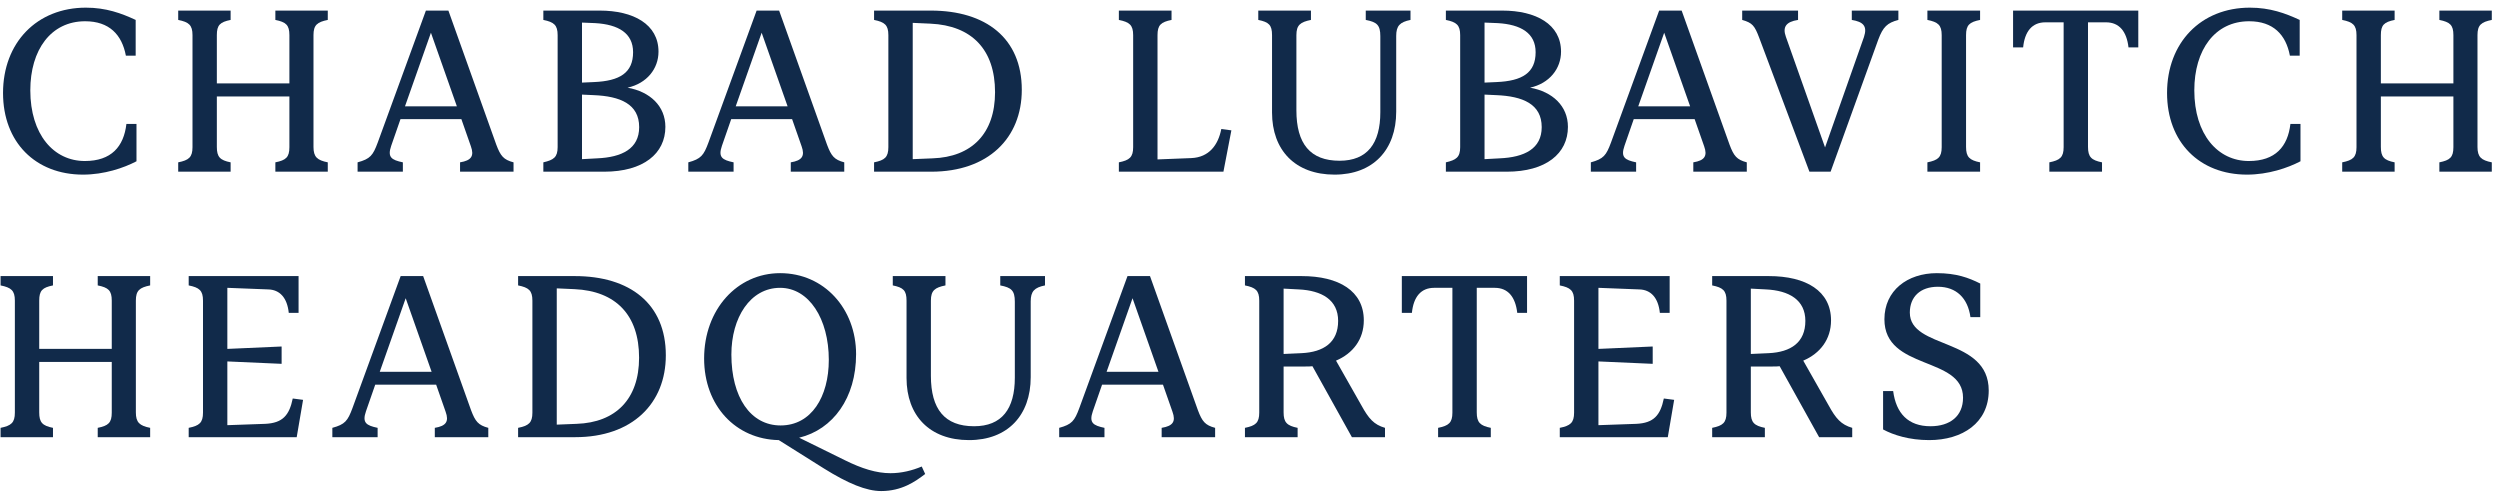 <?xml version="1.0" encoding="UTF-8"?>
<svg width="145px" height="29px" viewBox="0 0 145 29" version="1.1" xmlns="http://www.w3.org/2000/svg" xmlns:xlink="http://www.w3.org/1999/xlink">
    <!-- Generator: sketchtool 51.3 (57544) - http://www.bohemiancoding.com/sketch -->
    <title>20506CD3-807B-4D1E-9C0F-A8926382A5DE</title>
    <desc>Created with sketchtool.</desc>
    <defs></defs>
    <g id="Desktop" stroke="none" stroke-width="1" fill="none" fill-rule="evenodd">
        <g id="Grand-Homepage-Hover" transform="translate(-479, -19)" fill="#112A4A">
            <g id="mainMenu">
                <g id="Group" transform="translate(405, 6)">
                    <g id="brand/text" transform="translate(73, 11)">
                        <g id="Group-3">
                            <path d="M5.814,12.128 C3.065,12.128 1.176,10.256 1.176,7.394 C1.176,4.471 3.142,2.444 5.983,2.444 C7.15,2.444 8.04,2.769 8.869,3.156 L8.869,5.229 L8.301,5.229 C8.071,4.007 7.334,3.233 5.937,3.233 C3.956,3.233 2.758,4.888 2.758,7.24 C2.758,9.792 4.109,11.339 5.921,11.339 C7.457,11.339 8.178,10.504 8.332,9.189 L8.916,9.189 L8.916,11.354 C8.178,11.741 7.042,12.128 5.814,12.128 Z" id="C"></path>
                            <path d="M13.577,4.038 L13.577,6.837 L17.785,6.837 L17.785,4.038 C17.785,3.45 17.585,3.28 16.971,3.156 L16.971,2.614 L20.011,2.614 L20.011,3.156 C19.397,3.28 19.182,3.45 19.182,4.038 L19.182,10.519 C19.182,11.107 19.397,11.292 20.011,11.416 L20.011,11.958 L16.971,11.958 L16.971,11.416 C17.585,11.292 17.785,11.122 17.785,10.535 L17.785,7.595 L13.577,7.595 L13.577,10.519 C13.577,11.107 13.762,11.292 14.376,11.416 L14.376,11.958 L11.336,11.958 L11.336,11.416 C11.95,11.292 12.165,11.122 12.165,10.535 L12.165,4.038 C12.165,3.45 11.95,3.28 11.336,3.156 L11.336,2.614 L14.376,2.614 L14.376,3.156 C13.762,3.28 13.577,3.45 13.577,4.038 Z" id="H"></path>
                            <path d="M24.366,11.958 L21.74,11.958 L21.74,11.416 C22.477,11.215 22.631,11.014 22.907,10.272 L25.702,2.614 L27.007,2.614 L29.786,10.395 C30.032,11.045 30.201,11.262 30.785,11.416 L30.785,11.958 L27.683,11.958 L27.683,11.416 C28.343,11.308 28.512,11.045 28.312,10.488 L27.76,8.91 L24.228,8.91 L23.69,10.457 C23.46,11.122 23.706,11.277 24.366,11.416 L24.366,11.958 Z M27.499,8.168 L25.994,3.898 L24.489,8.168 L27.499,8.168 Z" id="A"></path>
                            <path d="M32.514,11.958 L32.514,11.416 C33.112,11.277 33.343,11.122 33.343,10.535 L33.343,4.038 C33.343,3.45 33.128,3.28 32.514,3.156 L32.514,2.614 L35.784,2.614 C37.734,2.614 39.193,3.403 39.193,4.997 C39.193,5.987 38.518,6.837 37.397,7.085 C38.702,7.317 39.592,8.152 39.592,9.359 C39.592,10.906 38.318,11.958 36.045,11.958 L32.514,11.958 Z M35.523,3.341 L34.756,3.31 L34.756,6.791 L35.446,6.76 C36.951,6.698 37.719,6.219 37.719,5.028 C37.719,3.929 36.875,3.419 35.523,3.341 Z M35.431,7.518 L34.756,7.487 L34.756,11.231 L35.631,11.184 C37.074,11.122 38.072,10.627 38.072,9.374 C38.072,8.029 36.967,7.58 35.431,7.518 Z" id="B"></path>
                            <path d="M43.548,11.958 L40.922,11.958 L40.922,11.416 C41.659,11.215 41.813,11.014 42.089,10.272 L44.884,2.614 L46.189,2.614 L48.969,10.395 C49.214,11.045 49.383,11.262 49.967,11.416 L49.967,11.958 L46.865,11.958 L46.865,11.416 C47.525,11.308 47.694,11.045 47.494,10.488 L46.942,8.91 L43.41,8.91 L42.872,10.457 C42.642,11.122 42.888,11.277 43.548,11.416 L43.548,11.958 Z M46.681,8.168 L45.176,3.898 L43.671,8.168 L46.681,8.168 Z" id="A"></path>
                            <path d="M60.264,7.209 C60.264,10.009 58.314,11.958 55.013,11.958 L51.696,11.958 L51.696,11.416 C52.31,11.292 52.525,11.122 52.525,10.535 L52.525,4.038 C52.525,3.45 52.31,3.28 51.696,3.156 L51.696,2.614 L54.982,2.614 C58.191,2.614 60.264,4.223 60.264,7.209 Z M54.967,3.372 L53.938,3.326 L53.938,11.231 L55.089,11.184 C57.362,11.107 58.713,9.746 58.713,7.348 C58.713,4.873 57.362,3.481 54.967,3.372 Z" id="D-"></path>
                            <path d="M71.836,9.483 L72.42,9.56 L71.959,11.958 L65.894,11.958 L65.894,11.416 C66.508,11.292 66.723,11.122 66.723,10.535 L66.723,4.038 C66.723,3.45 66.508,3.28 65.894,3.156 L65.894,2.614 L68.949,2.614 L68.949,3.156 C68.335,3.28 68.136,3.45 68.136,4.038 L68.136,11.246 L70.101,11.169 C71.13,11.122 71.652,10.411 71.836,9.483 Z" id="L"></path>
                            <path d="M81.059,4.099 C81.059,3.45 80.859,3.28 80.214,3.156 L80.214,2.614 L82.809,2.614 L82.809,3.156 C82.195,3.28 81.98,3.496 81.98,4.084 L81.98,8.477 C81.98,10.689 80.644,12.128 78.402,12.128 C76.114,12.128 74.778,10.705 74.778,8.524 L74.778,4.038 C74.778,3.45 74.594,3.28 73.98,3.156 L73.98,2.614 L77.035,2.614 L77.035,3.156 C76.421,3.28 76.191,3.45 76.191,4.038 L76.191,8.4 C76.191,10.333 76.989,11.323 78.694,11.323 C80.306,11.323 81.059,10.318 81.059,8.508 L81.059,4.099 Z" id="U"></path>
                            <path d="M84.861,11.958 L84.861,11.416 C85.46,11.277 85.69,11.122 85.69,10.535 L85.69,4.038 C85.69,3.45 85.475,3.28 84.861,3.156 L84.861,2.614 L88.131,2.614 C90.082,2.614 91.54,3.403 91.54,4.997 C91.54,5.987 90.865,6.837 89.744,7.085 C91.049,7.317 91.94,8.152 91.94,9.359 C91.94,10.906 90.665,11.958 88.392,11.958 L84.861,11.958 Z M87.87,3.341 L87.103,3.31 L87.103,6.791 L87.794,6.76 C89.298,6.698 90.066,6.219 90.066,5.028 C90.066,3.929 89.222,3.419 87.87,3.341 Z M87.778,7.518 L87.103,7.487 L87.103,11.231 L87.978,11.184 C89.421,11.122 90.419,10.627 90.419,9.374 C90.419,8.029 89.314,7.58 87.778,7.518 Z" id="B"></path>
                            <path d="M95.895,11.958 L93.269,11.958 L93.269,11.416 C94.007,11.215 94.16,11.014 94.436,10.272 L97.231,2.614 L98.536,2.614 L101.316,10.395 C101.561,11.045 101.73,11.262 102.314,11.416 L102.314,11.958 L99.212,11.958 L99.212,11.416 C99.872,11.308 100.041,11.045 99.842,10.488 L99.289,8.91 L95.757,8.91 L95.22,10.457 C94.989,11.122 95.235,11.277 95.895,11.416 L95.895,11.958 Z M99.028,8.168 L97.523,3.898 L96.018,8.168 L99.028,8.168 Z" id="A"></path>
                            <path d="M108.404,2.614 L111.106,2.614 L111.106,3.156 C110.461,3.326 110.216,3.558 109.939,4.3 L107.175,11.958 L105.947,11.958 L103.029,4.177 C102.768,3.496 102.646,3.326 102.047,3.156 L102.047,2.614 L105.287,2.614 L105.287,3.156 C104.58,3.264 104.381,3.573 104.58,4.13 L106.853,10.55 L109.11,4.146 C109.325,3.496 109.049,3.264 108.404,3.156 L108.404,2.614 Z" id="V"></path>
                            <path d="M115.031,4.038 L115.031,10.519 C115.031,11.107 115.231,11.292 115.845,11.416 L115.845,11.958 L112.789,11.958 L112.789,11.416 C113.403,11.292 113.618,11.122 113.618,10.535 L113.618,4.038 C113.618,3.45 113.403,3.28 112.789,3.156 L112.789,2.614 L115.845,2.614 L115.845,3.156 C115.231,3.28 115.031,3.45 115.031,4.038 Z" id="I"></path>
                            <path d="M125.021,2.614 L125.021,4.749 L124.453,4.749 C124.346,3.821 123.916,3.295 123.148,3.295 L122.104,3.295 L122.104,10.519 C122.104,11.107 122.303,11.292 122.917,11.416 L122.917,11.958 L119.862,11.958 L119.862,11.416 C120.476,11.292 120.691,11.122 120.691,10.535 L120.691,3.295 L119.631,3.295 C118.864,3.295 118.434,3.821 118.342,4.749 L117.758,4.749 L117.758,2.614 L125.021,2.614 Z" id="T"></path>
                            <path d="M131.326,12.128 C128.577,12.128 126.689,10.256 126.689,7.394 C126.689,4.471 128.654,2.444 131.495,2.444 C132.662,2.444 133.553,2.769 134.382,3.156 L134.382,5.229 L133.814,5.229 C133.583,4.007 132.846,3.233 131.449,3.233 C129.468,3.233 128.27,4.888 128.27,7.24 C128.27,9.792 129.622,11.339 131.434,11.339 C132.969,11.339 133.691,10.504 133.844,9.189 L134.428,9.189 L134.428,11.354 C133.691,11.741 132.554,12.128 131.326,12.128 Z" id="C"></path>
                            <path d="M139.09,4.038 L139.09,6.837 L143.297,6.837 L143.297,4.038 C143.297,3.45 143.098,3.28 142.483,3.156 L142.483,2.614 L145.524,2.614 L145.524,3.156 C144.909,3.28 144.694,3.45 144.694,4.038 L144.694,10.519 C144.694,11.107 144.909,11.292 145.524,11.416 L145.524,11.958 L142.483,11.958 L142.483,11.416 C143.098,11.292 143.297,11.122 143.297,10.535 L143.297,7.595 L139.09,7.595 L139.09,10.519 C139.09,11.107 139.274,11.292 139.888,11.416 L139.888,11.958 L136.848,11.958 L136.848,11.416 C137.462,11.292 137.677,11.122 137.677,10.535 L137.677,4.038 C137.677,3.45 137.462,3.28 136.848,3.156 L136.848,2.614 L139.888,2.614 L139.888,3.156 C139.274,3.28 139.09,3.45 139.09,4.038 Z" id="H-"></path>
                        </g>
                        <g id="Group-2" transform="translate(0, 15.407)">
                            <path d="M3.275,4.029 L3.275,6.829 L7.482,6.829 L7.482,4.029 C7.482,3.441 7.283,3.271 6.668,3.147 L6.668,2.606 L9.709,2.606 L9.709,3.147 C9.095,3.271 8.88,3.441 8.88,4.029 L8.88,10.511 C8.88,11.098 9.095,11.284 9.709,11.408 L9.709,11.949 L6.668,11.949 L6.668,11.408 C7.283,11.284 7.482,11.114 7.482,10.526 L7.482,7.587 L3.275,7.587 L3.275,10.511 C3.275,11.098 3.459,11.284 4.073,11.408 L4.073,11.949 L1.033,11.949 L1.033,11.408 C1.647,11.284 1.862,11.114 1.862,10.526 L1.862,4.029 C1.862,3.441 1.647,3.271 1.033,3.147 L1.033,2.606 L4.073,2.606 L4.073,3.147 C3.459,3.271 3.275,3.441 3.275,4.029 Z" id="H"></path>
                            <path d="M18.317,2.606 L18.317,4.741 L17.749,4.741 C17.657,3.859 17.227,3.395 16.551,3.379 L14.186,3.287 L14.186,6.829 L17.334,6.69 L17.334,7.695 L14.186,7.556 L14.186,11.253 L16.382,11.176 C17.396,11.129 17.779,10.681 17.979,9.706 L18.578,9.784 L18.209,11.949 L11.944,11.949 L11.944,11.408 C12.559,11.284 12.774,11.114 12.774,10.526 L12.774,4.029 C12.774,3.441 12.559,3.271 11.944,3.147 L11.944,2.606 L18.317,2.606 Z" id="E"></path>
                            <path d="M22.902,11.949 L20.276,11.949 L20.276,11.408 C21.013,11.207 21.167,11.006 21.443,10.263 L24.238,2.606 L25.543,2.606 L28.322,10.387 C28.568,11.037 28.737,11.253 29.321,11.408 L29.321,11.949 L26.219,11.949 L26.219,11.408 C26.879,11.3 27.048,11.037 26.848,10.48 L26.296,8.902 L22.764,8.902 L22.226,10.449 C21.996,11.114 22.242,11.269 22.902,11.408 L22.902,11.949 Z M26.034,8.159 L24.53,3.89 L23.025,8.159 L26.034,8.159 Z" id="A"></path>
                            <path d="M39.618,7.2 C39.618,10 37.668,11.949 34.366,11.949 L31.05,11.949 L31.05,11.408 C31.664,11.284 31.879,11.114 31.879,10.526 L31.879,4.029 C31.879,3.441 31.664,3.271 31.05,3.147 L31.05,2.606 L34.336,2.606 C37.545,2.606 39.618,4.215 39.618,7.2 Z M34.32,3.364 L33.292,3.318 L33.292,11.222 L34.443,11.176 C36.716,11.098 38.067,9.737 38.067,7.339 C38.067,4.864 36.716,3.472 34.32,3.364 Z" id="D"></path>
                            <path d="M52.111,15.074 C51.251,15.074 50.192,14.641 48.779,13.759 L46.169,12.119 C43.681,12.073 41.839,10.139 41.839,7.386 C41.839,4.54 43.758,2.436 46.246,2.436 C48.81,2.436 50.653,4.509 50.653,7.138 C50.653,9.675 49.317,11.501 47.351,11.98 L49.992,13.28 C50.99,13.775 51.835,14.038 52.649,14.038 C53.294,14.038 53.908,13.883 54.461,13.651 L54.66,14.084 C54.077,14.533 53.294,15.074 52.111,15.074 Z M43.42,7.154 C43.42,9.629 44.526,11.269 46.276,11.269 C48.057,11.269 49.071,9.613 49.071,7.463 C49.071,5.081 47.919,3.287 46.246,3.287 C44.51,3.287 43.42,5.019 43.42,7.154 Z" id="Q"></path>
                            <path d="M59.86,4.091 C59.86,3.441 59.66,3.271 59.015,3.147 L59.015,2.606 L61.61,2.606 L61.61,3.147 C60.996,3.271 60.781,3.488 60.781,4.076 L60.781,8.469 C60.781,10.681 59.445,12.119 57.203,12.119 C54.915,12.119 53.579,10.696 53.579,8.515 L53.579,4.029 C53.579,3.441 53.395,3.271 52.781,3.147 L52.781,2.606 L55.837,2.606 L55.837,3.147 C55.222,3.271 54.992,3.441 54.992,4.029 L54.992,8.391 C54.992,10.325 55.791,11.315 57.495,11.315 C59.107,11.315 59.86,10.31 59.86,8.5 L59.86,4.091 Z" id="U"></path>
                            <path d="M65.059,11.949 L62.433,11.949 L62.433,11.408 C63.17,11.207 63.324,11.006 63.6,10.263 L66.395,2.606 L67.7,2.606 L70.479,10.387 C70.725,11.037 70.894,11.253 71.477,11.408 L71.477,11.949 L68.376,11.949 L68.376,11.408 C69.036,11.3 69.205,11.037 69.005,10.48 L68.452,8.902 L64.921,8.902 L64.383,10.449 C64.153,11.114 64.399,11.269 65.059,11.408 L65.059,11.949 Z M68.191,8.159 L66.687,3.89 L65.182,8.159 L68.191,8.159 Z" id="A"></path>
                            <path d="M76.324,3.379 L75.449,3.333 L75.449,7.123 L76.493,7.076 C77.767,7.015 78.612,6.458 78.612,5.205 C78.612,3.983 77.66,3.441 76.324,3.379 Z M76.262,11.408 L76.262,11.949 L73.207,11.949 L73.207,11.408 C73.821,11.284 74.036,11.114 74.036,10.526 L74.036,4.029 C74.036,3.441 73.821,3.271 73.207,3.147 L73.207,2.606 L76.493,2.606 C78.658,2.606 80.101,3.472 80.101,5.174 C80.101,6.272 79.472,7.092 78.489,7.51 L79.963,10.108 C80.378,10.866 80.685,11.222 81.33,11.408 L81.33,11.949 L79.41,11.949 L77.122,7.834 C76.999,7.85 76.861,7.85 76.723,7.85 L75.449,7.85 L75.449,10.511 C75.449,11.098 75.648,11.284 76.262,11.408 Z" id="R"></path>
                            <path d="M89.569,2.606 L89.569,4.741 L89.001,4.741 C88.894,3.813 88.464,3.287 87.696,3.287 L86.652,3.287 L86.652,10.511 C86.652,11.098 86.852,11.284 87.466,11.408 L87.466,11.949 L84.41,11.949 L84.41,11.408 C85.024,11.284 85.239,11.114 85.239,10.526 L85.239,3.287 L84.18,3.287 C83.412,3.287 82.982,3.813 82.89,4.741 L82.306,4.741 L82.306,2.606 L89.569,2.606 Z" id="T"></path>
                            <path d="M97.84,2.606 L97.84,4.741 L97.272,4.741 C97.18,3.859 96.75,3.395 96.074,3.379 L93.709,3.287 L93.709,6.829 L96.857,6.69 L96.857,7.695 L93.709,7.556 L93.709,11.253 L95.905,11.176 C96.919,11.129 97.302,10.681 97.502,9.706 L98.101,9.784 L97.732,11.949 L91.467,11.949 L91.467,11.408 C92.082,11.284 92.297,11.114 92.297,10.526 L92.297,4.029 C92.297,3.441 92.082,3.271 91.467,3.147 L91.467,2.606 L97.84,2.606 Z" id="E"></path>
                            <path d="M103.423,3.379 L102.548,3.333 L102.548,7.123 L103.592,7.076 C104.866,7.015 105.711,6.458 105.711,5.205 C105.711,3.983 104.759,3.441 103.423,3.379 Z M103.362,11.408 L103.362,11.949 L100.306,11.949 L100.306,11.408 C100.92,11.284 101.135,11.114 101.135,10.526 L101.135,4.029 C101.135,3.441 100.92,3.271 100.306,3.147 L100.306,2.606 L103.592,2.606 C105.757,2.606 107.2,3.472 107.2,5.174 C107.2,6.272 106.571,7.092 105.588,7.51 L107.062,10.108 C107.477,10.866 107.784,11.222 108.429,11.408 L108.429,11.949 L106.509,11.949 L104.221,7.834 C104.099,7.85 103.96,7.85 103.822,7.85 L102.548,7.85 L102.548,10.511 C102.548,11.098 102.747,11.284 103.362,11.408 Z" id="R"></path>
                            <path d="M113.398,3.225 C112.369,3.225 111.77,3.813 111.77,4.725 C111.77,6.875 116.346,6.133 116.346,9.242 C116.346,11.114 114.826,12.119 112.891,12.119 C111.739,12.119 110.818,11.825 110.219,11.501 L110.219,9.273 L110.803,9.273 C110.972,10.572 111.678,11.315 112.968,11.315 C114.104,11.315 114.856,10.727 114.856,9.66 C114.856,7.231 110.296,8.097 110.296,5.112 C110.296,3.441 111.632,2.436 113.336,2.436 C114.457,2.436 115.179,2.699 115.855,3.039 L115.855,4.988 L115.286,4.988 C115.133,3.874 114.457,3.225 113.398,3.225 Z" id="S"></path>
                        </g>
                    </g>
                </g>
            </g>
        </g>
    </g>
</svg>